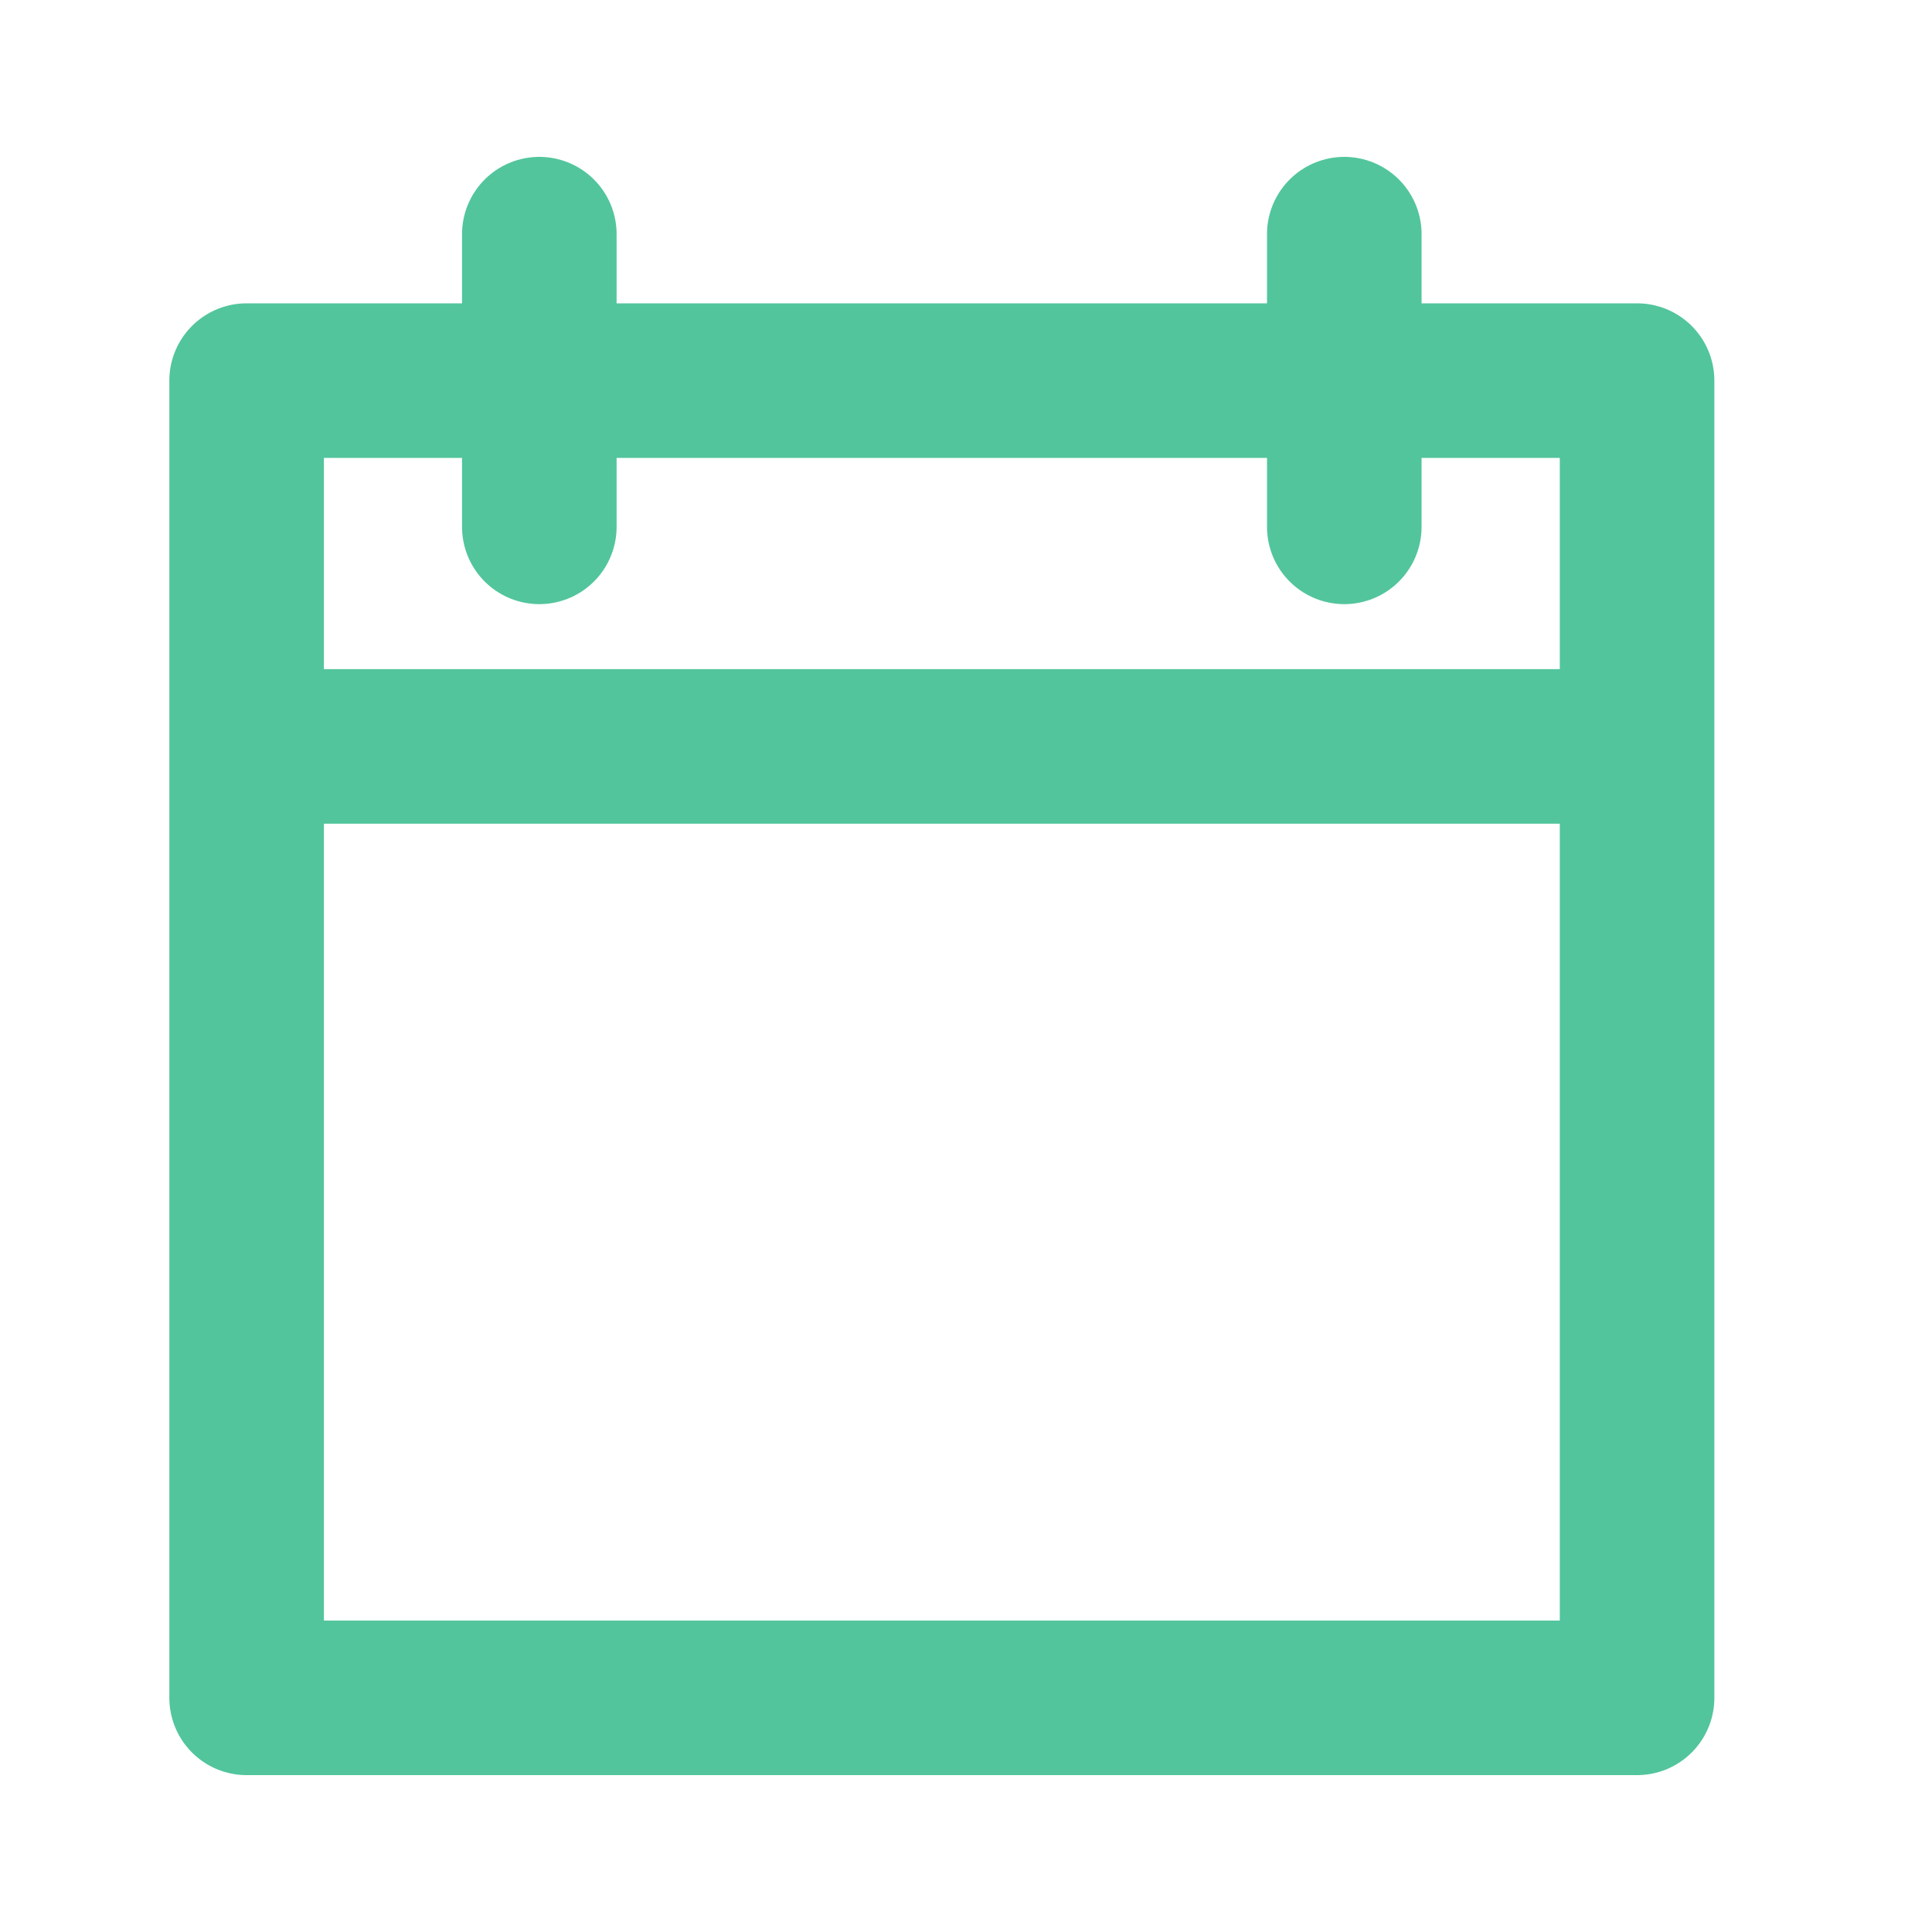 <svg xmlns="http://www.w3.org/2000/svg" width="20" height="20" fill="none"><path stroke="#52C59C" stroke-linejoin="round" stroke-width="1.6" d="M2.553 3.94h14.394v13.636H2.553zM2.93 7.727h13.637"/><path stroke="#52C59C" stroke-linecap="round" stroke-linejoin="round" stroke-width="1.6" d="M5.583 2.424v3.03M13.916 2.424v3.03"/></svg>
